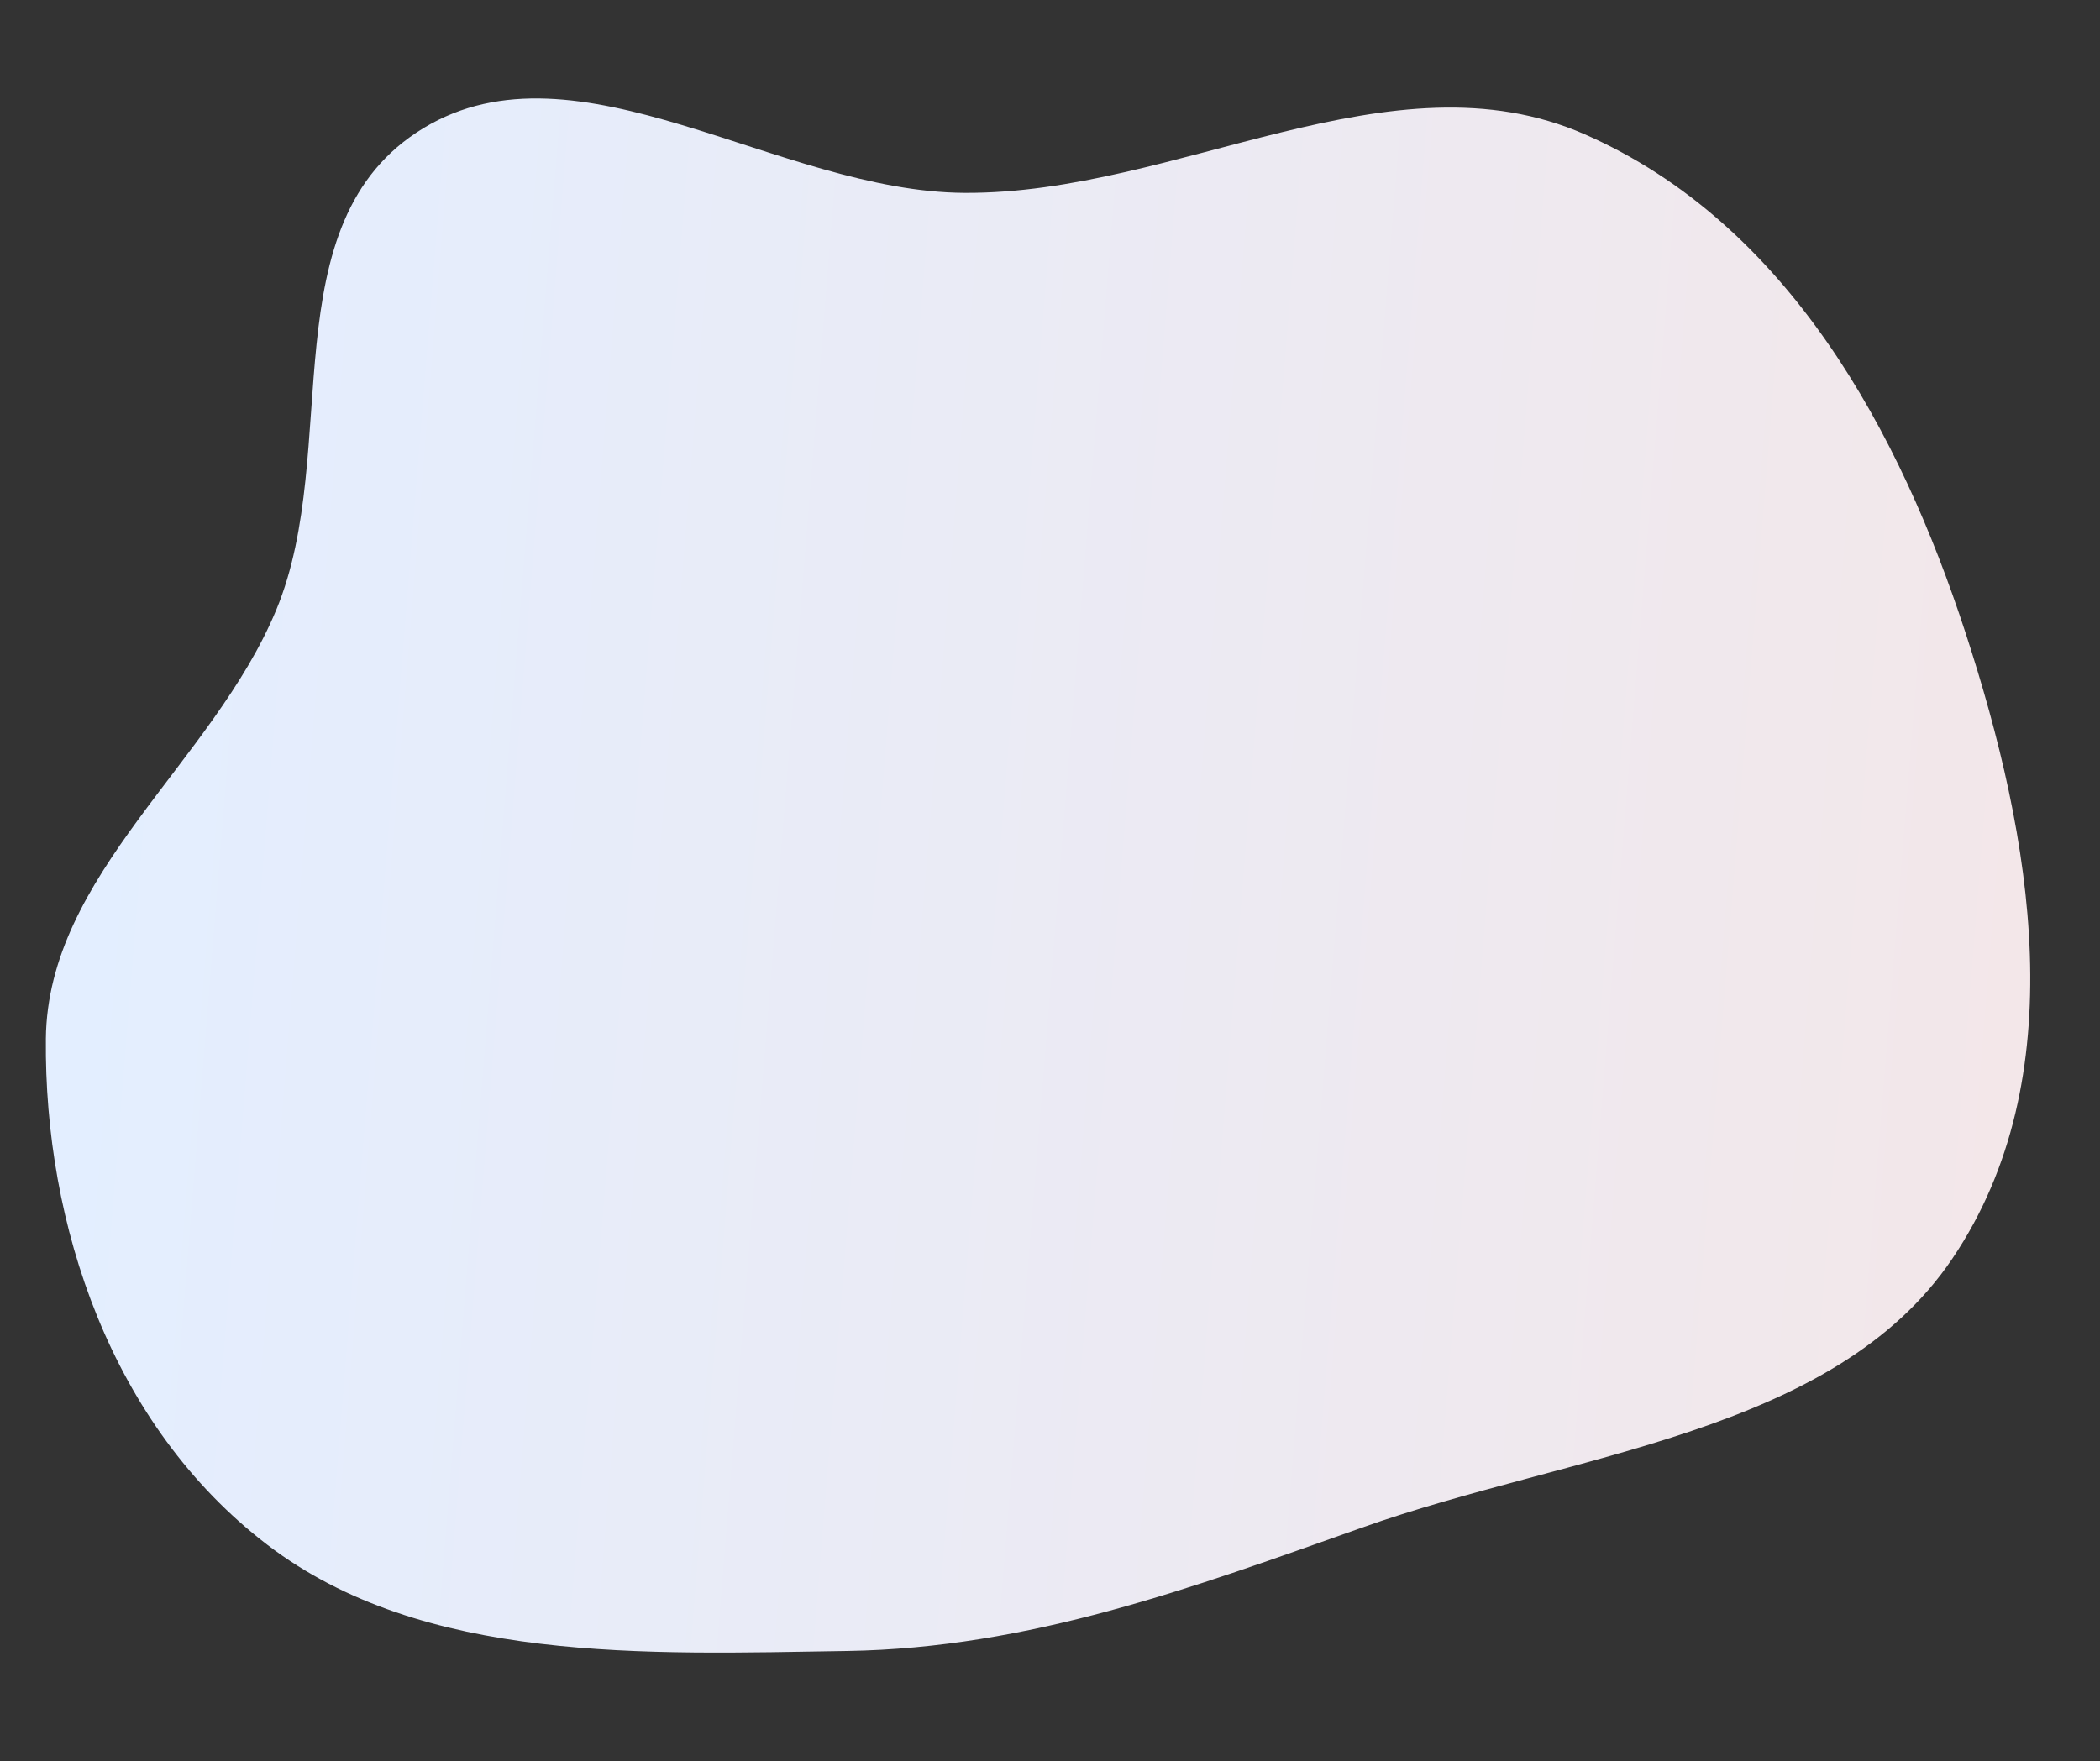 <?xml version="1.0" encoding="UTF-8"?> <svg xmlns="http://www.w3.org/2000/svg" width="1036" height="869" viewBox="0 0 1036 869" fill="none"><rect x="0" y="0" width="1036" height="869" fill="#333333" stroke="none"/> <path fill-rule="evenodd" clip-rule="evenodd" d="M417.962 814.706C318.606 816.27 208.814 821.085 131.932 762.342C54.729 703.352 21.76 604.109 22.63 512.641C23.401 431.56 105.042 376.334 136.32 300.881C168.968 222.125 132.39 109.585 208.935 63.211C285.036 17.105 384.038 94.683 475.858 95.175C581.117 95.739 686.376 24.37 781.824 66.282C882.551 110.511 937.55 214.055 969.556 311.957C1002.77 413.568 1023.37 531.704 963.187 621.046C904.821 707.687 775.627 716.992 671.878 753.842C588.366 783.506 507.916 813.29 417.962 814.706Z" fill="url(#paint0_linear)"></path> <defs> <linearGradient id="paint0_linear" x1="1003.44" y1="473.227" x2="31.787" y2="395.043" gradientUnits="userSpaceOnUse"> <stop stop-color="#F3E7E9"></stop> <stop offset="0.99" stop-color="#E3EEFF"></stop> <stop offset="1" stop-color="#E3EEFF"></stop> </linearGradient> </defs> </svg> 